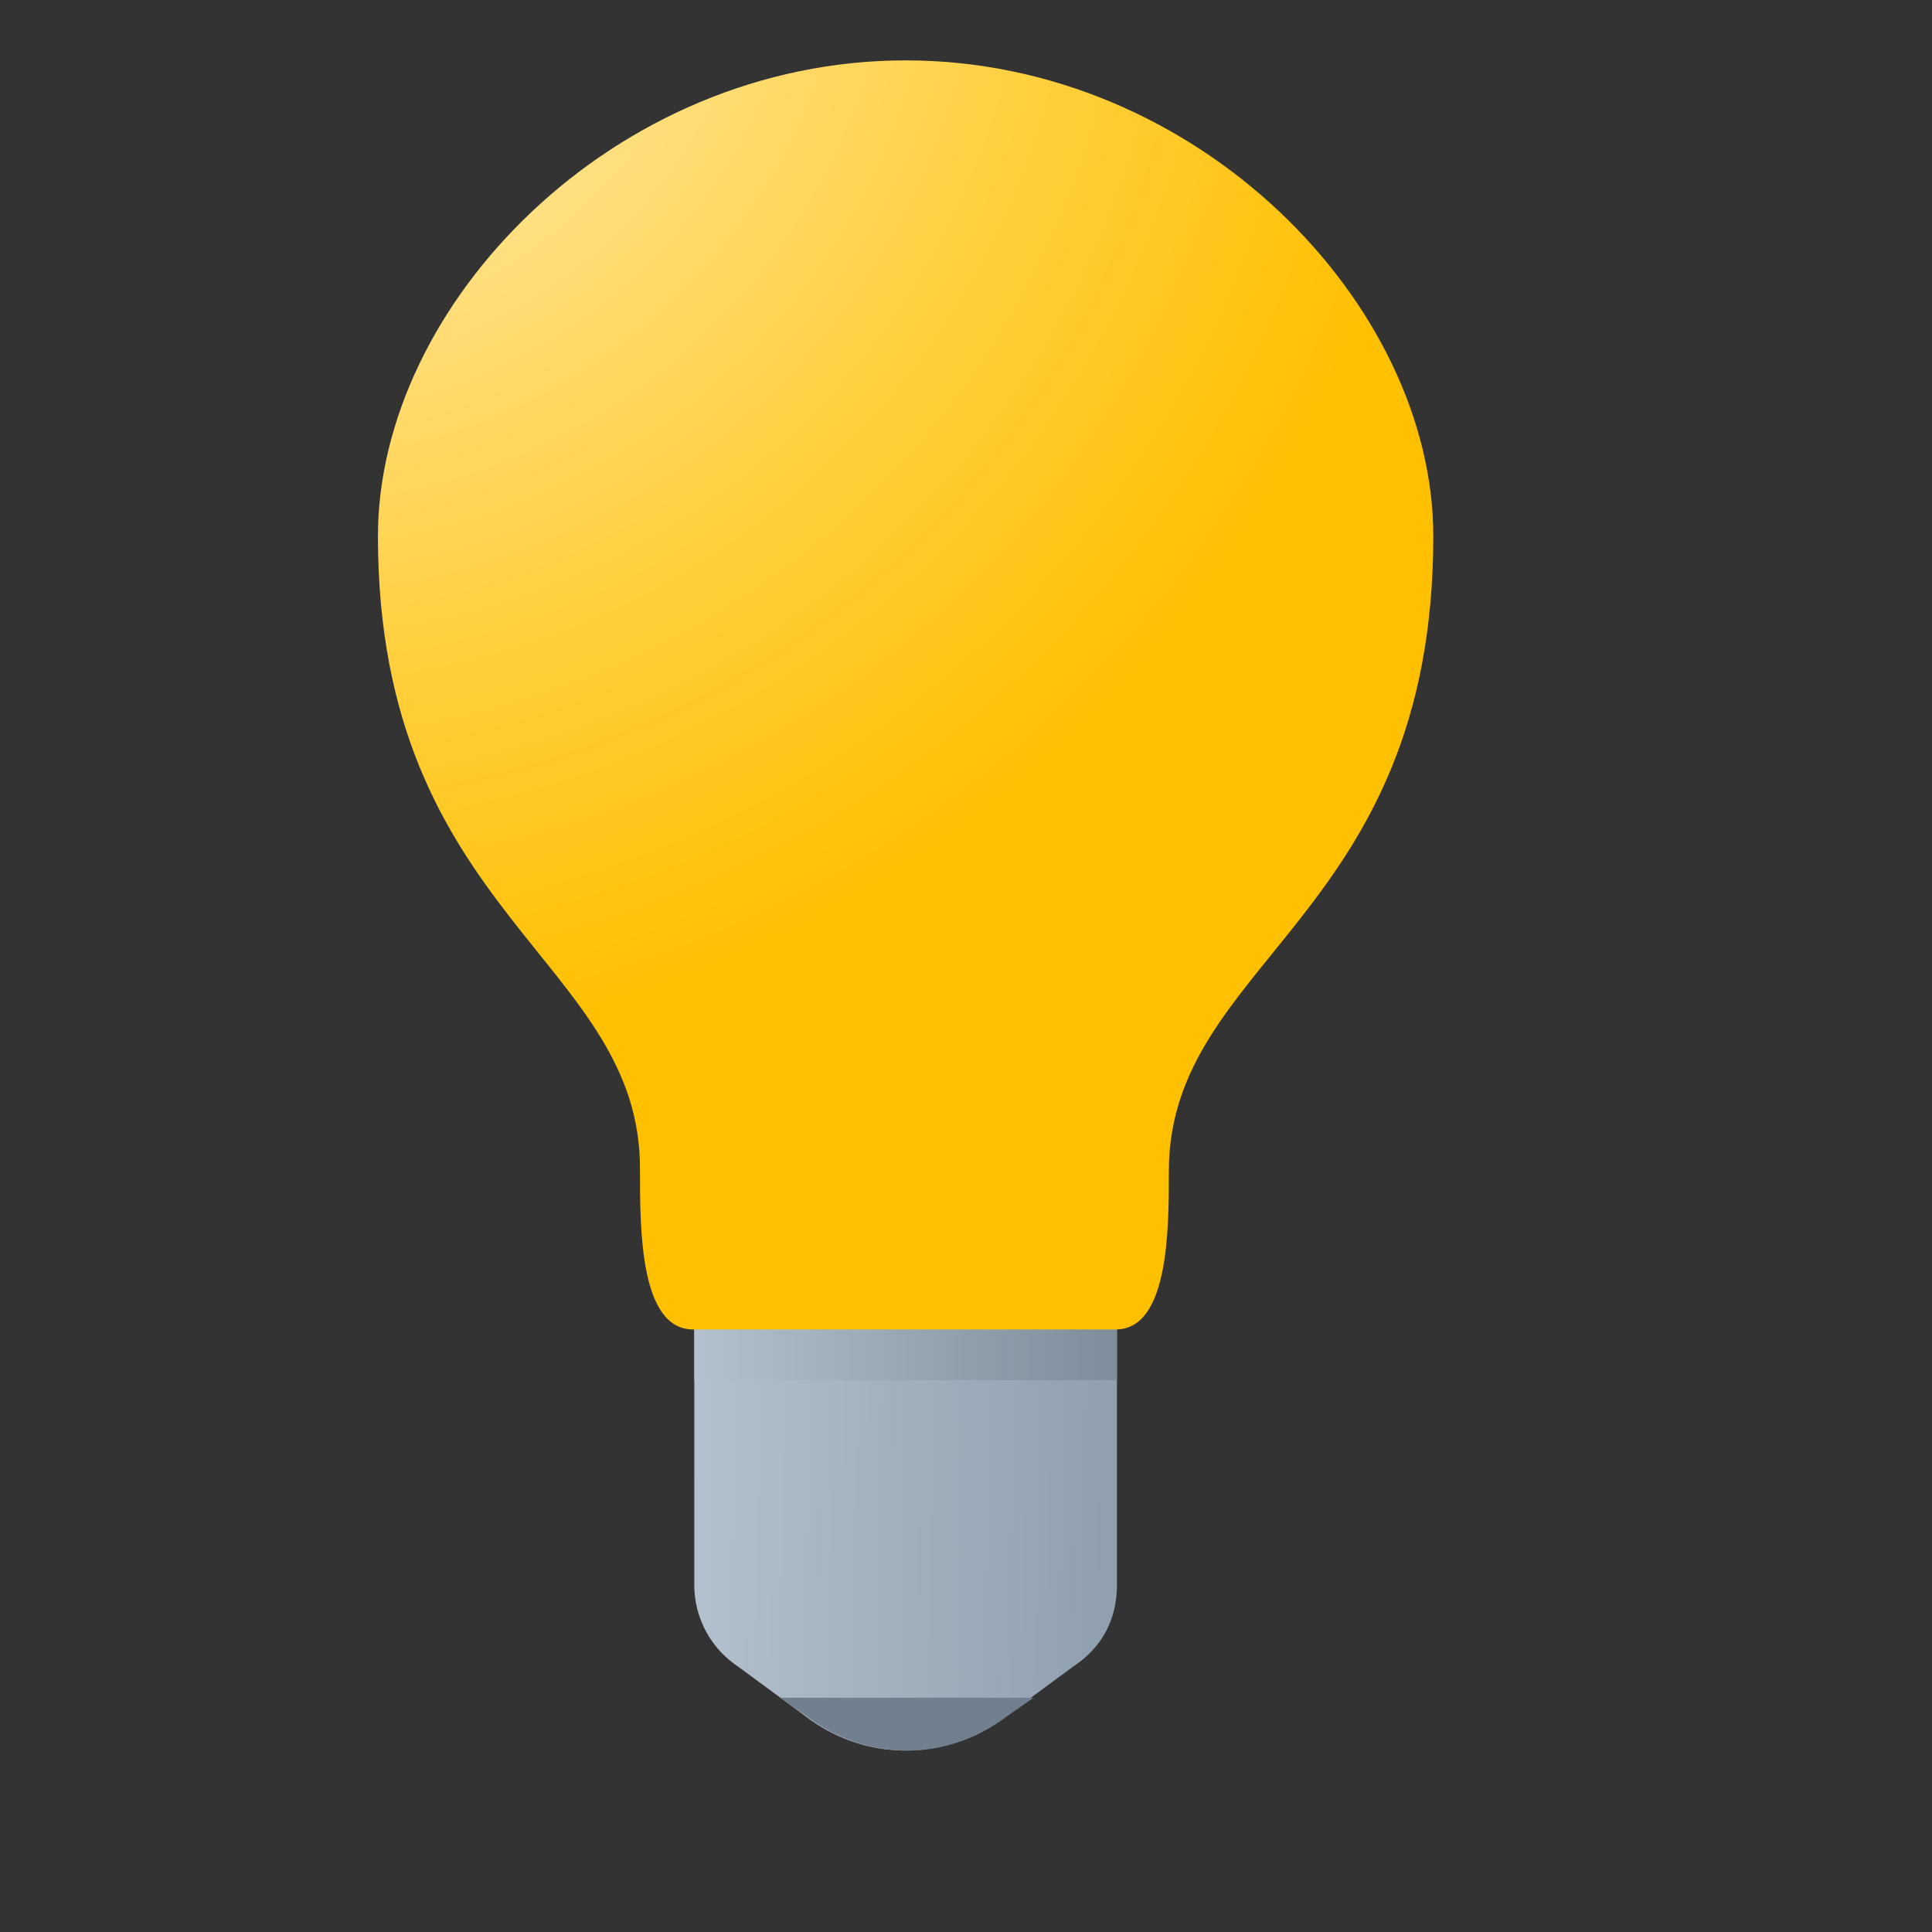 <svg xmlns="http://www.w3.org/2000/svg" width="16" height="16" overflow="visible"><rect width="100%" height="100%" fill="#333333" stroke="none"/><linearGradient id="a" gradientUnits="userSpaceOnUse" x1="-199.31" y1="840.536" x2="-195.909" y2="840.579" gradientTransform="translate(205.04 -828.04)"><stop offset="0" style="stop-color:#b3c0cd"/><stop offset="1" style="stop-color:#91a0af"/></linearGradient><path fill="url(#a)" d="M5.75 10.56h3.5v2.56c0 .29-.12.52-.36.68l-.57.42c-.49.37-1.15.37-1.64 0l-.57-.42a.81.81 0 0 1-.36-.68v-2.56z"/><linearGradient id="b" gradientUnits="userSpaceOnUse" x1="-199.286" y1="839.036" x2="-195.786" y2="839.036" gradientTransform="translate(205.04 -828.04)"><stop offset="0" style="stop-color:#b3c0cd"/><stop offset="1" style="stop-color:#7e8c9b"/></linearGradient><path fill="url(#b)" d="M9.25 10.56v.87h-3.5v-.87h3.5z"/><path fill="#717F8F" d="m8.56 14.06-.23.16c-.49.37-1.15.37-1.64 0l-.23-.16h2.1z"/><radialGradient id="c" cx="10148.277" cy="15426.547" r="360.541" gradientTransform="translate(-271.721 -417.48) scale(.027)" gradientUnits="userSpaceOnUse"><stop offset="0" style="stop-color:#fefefe"/><stop offset=".349" style="stop-color:#ffe081"/><stop offset=".651" style="stop-color:#ffd041"/><stop offset="1" style="stop-color:#ffc001"/></radialGradient><path fill="url(#c)" d="M7.5.5c2.42 0 4.37 2.02 4.37 3.94 0 3.16-2.19 3.51-2.19 5.26 0 .48 0 1.31-.44 1.31h-3.5c-.44 0-.44-.83-.44-1.31.02-1.75-2.17-2.11-2.17-5.26C3.13 2.52 5.08.5 7.5.5z"/></svg>